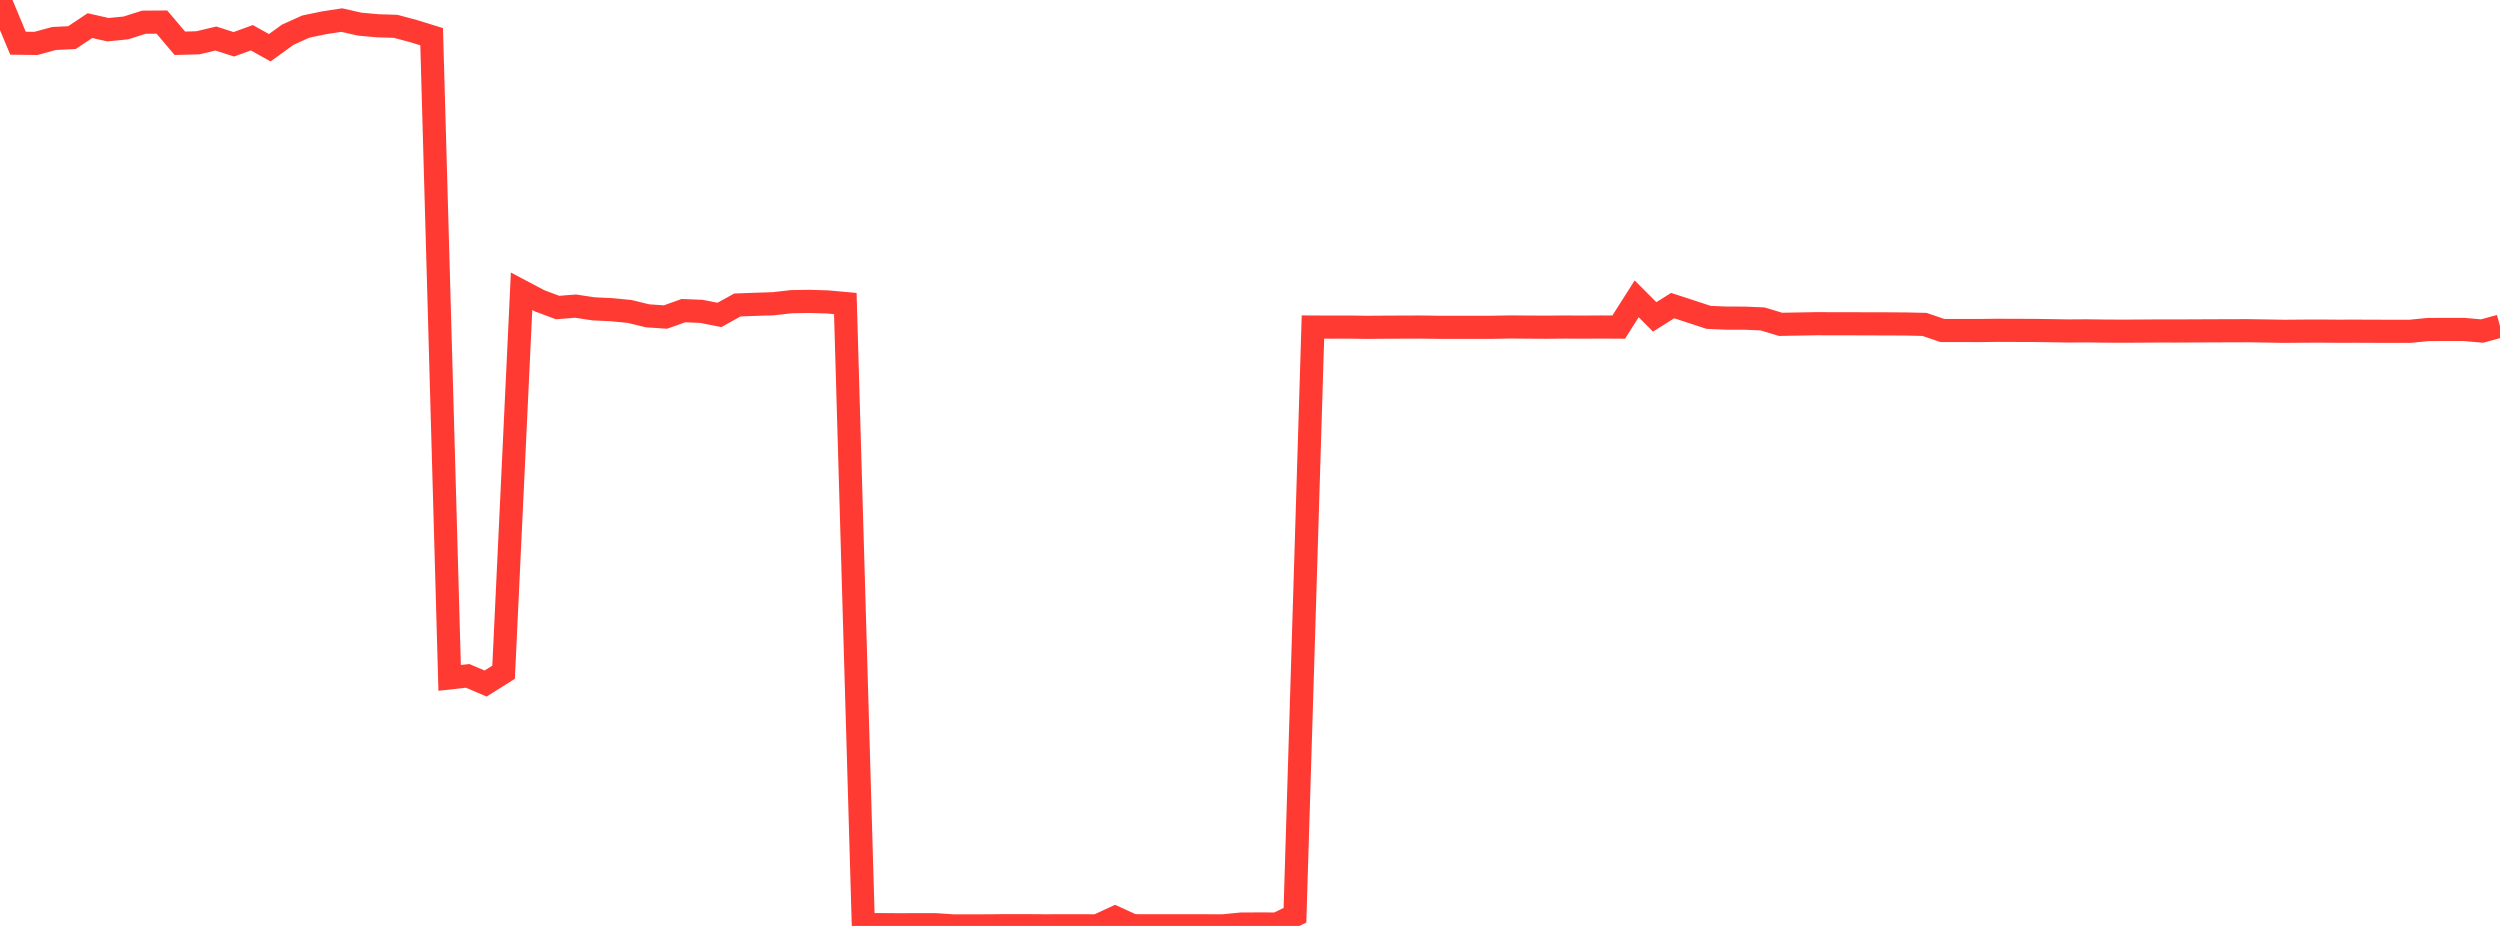 <?xml version="1.0" standalone="no"?>
<!DOCTYPE svg PUBLIC "-//W3C//DTD SVG 1.1//EN" "http://www.w3.org/Graphics/SVG/1.1/DTD/svg11.dtd">

<svg width="135" height="50" viewBox="0 0 135 50" preserveAspectRatio="none" 
  xmlns="http://www.w3.org/2000/svg"
  xmlns:xlink="http://www.w3.org/1999/xlink">


<polyline points="0.0, 0.0 0.971, 2.332 1.942, 2.344 2.914, 2.078 3.885, 2.031 4.856, 1.383 5.827, 1.603 6.799, 1.508 7.77, 1.199 8.741, 1.192 9.712, 2.337 10.683, 2.311 11.655, 2.08 12.626, 2.392 13.597, 2.038 14.568, 2.578 15.54, 1.874 16.511, 1.436 17.482, 1.234 18.453, 1.084 19.424, 1.304 20.396, 1.392 21.367, 1.422 22.338, 1.682 23.309, 1.982 24.281, 36.606 25.252, 36.497 26.223, 36.911 27.194, 36.3 28.165, 15.729 29.137, 16.243 30.108, 16.607 31.079, 16.531 32.05, 16.677 33.022, 16.723 33.993, 16.817 34.964, 17.053 35.935, 17.12 36.906, 16.774 37.878, 16.813 38.849, 17.006 39.82, 16.469 40.791, 16.433 41.763, 16.401 42.734, 16.291 43.705, 16.275 44.676, 16.304 45.647, 16.391 46.619, 49.928 47.59, 49.931 48.561, 49.938 49.532, 49.934 50.504, 49.933 51.475, 49.999 52.446, 50.0 53.417, 49.996 54.388, 49.987 55.36, 49.987 56.331, 49.994 57.302, 49.993 58.273, 49.993 59.245, 49.994 60.216, 49.548 61.187, 49.989 62.158, 49.993 63.129, 49.991 64.101, 49.993 65.072, 49.993 66.043, 49.996 67.014, 49.9 67.986, 49.895 68.957, 49.898 69.928, 49.423 70.899, 17.66 71.871, 17.665 72.842, 17.662 73.813, 17.675 74.784, 17.668 75.755, 17.664 76.727, 17.661 77.698, 17.674 78.669, 17.675 79.64, 17.673 80.612, 17.673 81.583, 17.655 82.554, 17.664 83.525, 17.669 84.496, 17.66 85.468, 17.665 86.439, 17.658 87.41, 17.664 88.381, 16.137 89.353, 17.112 90.324, 16.502 91.295, 16.819 92.266, 17.138 93.237, 17.179 94.209, 17.18 95.18, 17.222 96.151, 17.515 97.122, 17.497 98.094, 17.48 99.065, 17.484 100.036, 17.484 101.007, 17.488 101.978, 17.489 102.95, 17.496 103.921, 17.518 104.892, 17.848 105.863, 17.847 106.835, 17.849 107.806, 17.837 108.777, 17.841 109.748, 17.843 110.719, 17.857 111.691, 17.872 112.662, 17.866 113.633, 17.879 114.604, 17.884 115.576, 17.879 116.547, 17.872 117.518, 17.874 118.489, 17.869 119.46, 17.865 120.432, 17.861 121.403, 17.859 122.374, 17.874 123.345, 17.891 124.317, 17.882 125.288, 17.879 126.259, 17.886 127.23, 17.884 128.201, 17.888 129.173, 17.89 130.144, 17.89 131.115, 17.794 132.086, 17.788 133.058, 17.79 134.029, 17.877 135.0, 17.612" fill="none" stroke="#ff3a33" stroke-width="1.25"/>

</svg>